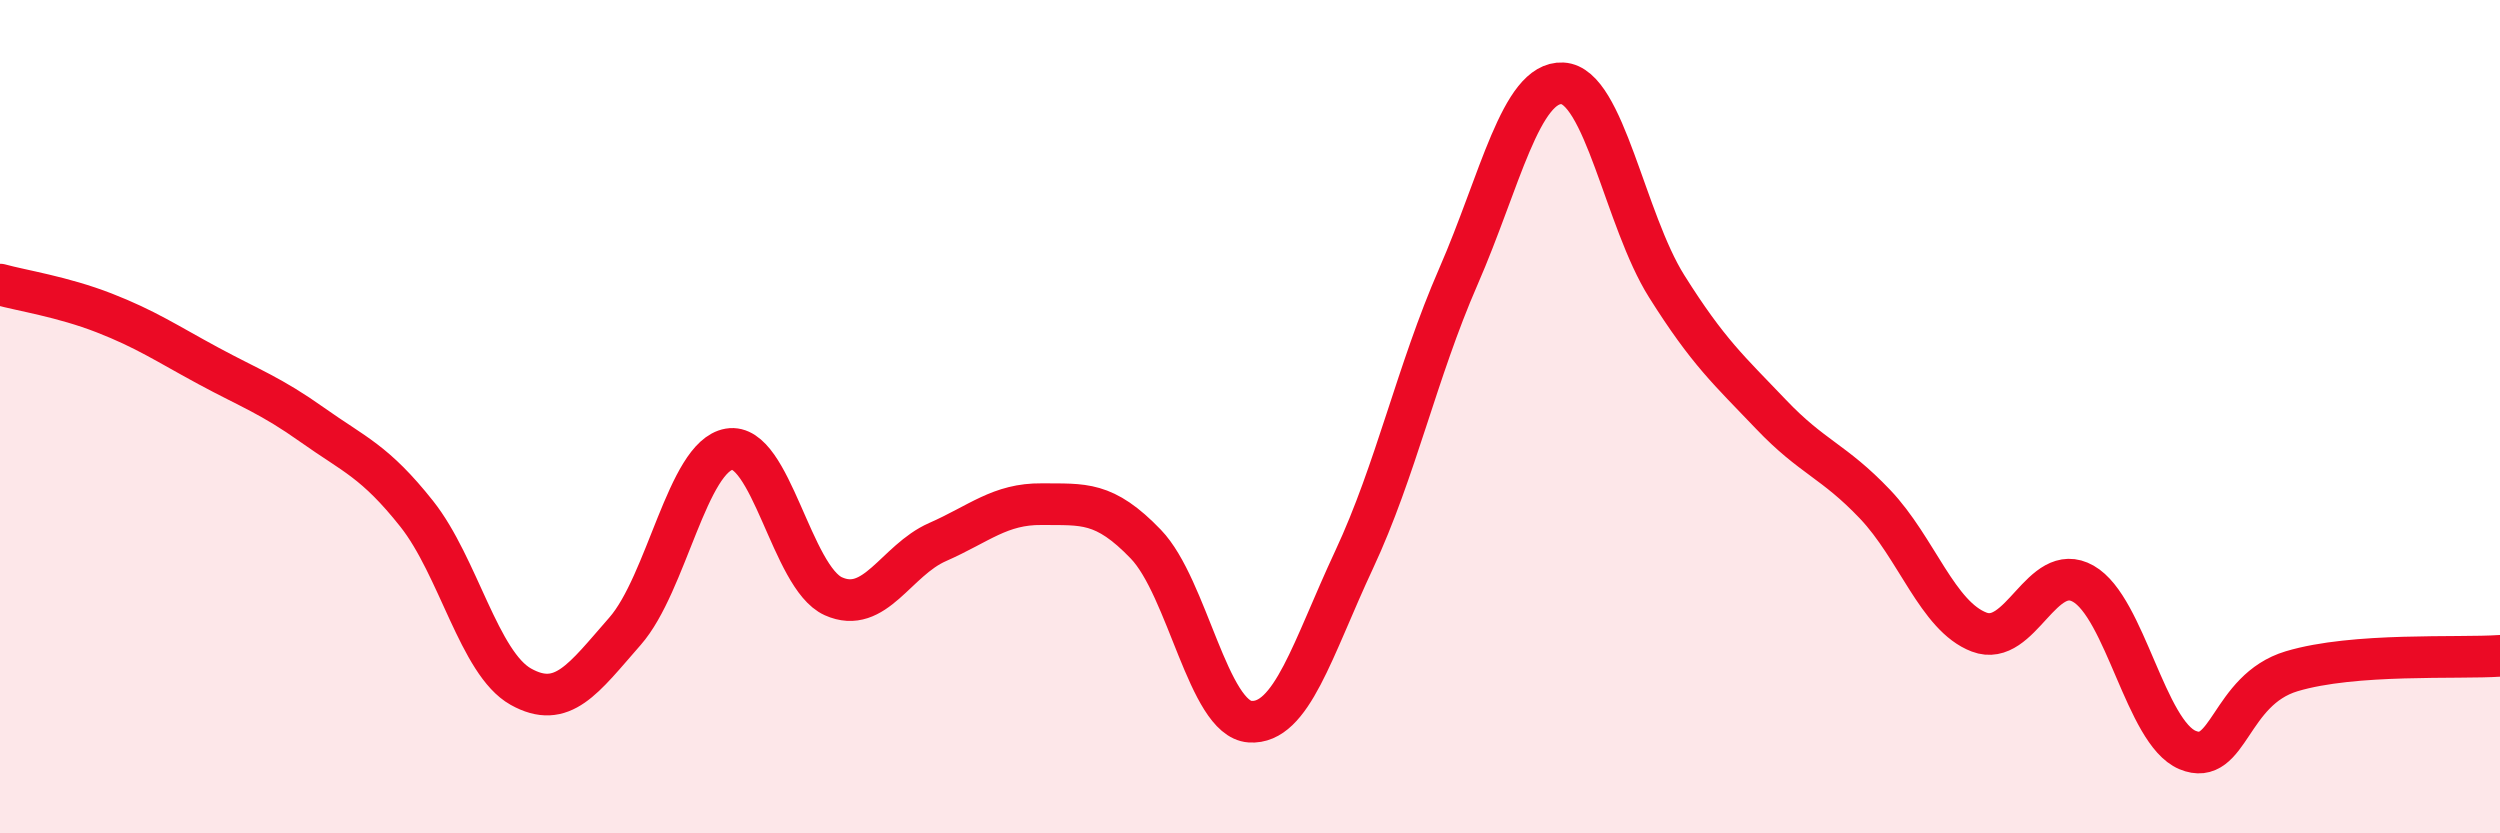 
    <svg width="60" height="20" viewBox="0 0 60 20" xmlns="http://www.w3.org/2000/svg">
      <path
        d="M 0,6.83 C 0.5,6.97 1.5,7.12 2.5,7.51 C 3.5,7.9 4,8.24 5,8.78 C 6,9.32 6.5,9.49 7.5,10.2 C 8.5,10.91 9,11.07 10,12.33 C 11,13.59 11.5,15.92 12.5,16.48 C 13.5,17.04 14,16.29 15,15.15 C 16,14.01 16.5,10.95 17.5,10.78 C 18.5,10.61 19,13.86 20,14.31 C 21,14.76 21.5,13.45 22.5,13.01 C 23.5,12.57 24,12.09 25,12.1 C 26,12.11 26.5,12.02 27.5,13.06 C 28.5,14.1 29,17.25 30,17.32 C 31,17.39 31.5,15.57 32.5,13.43 C 33.5,11.29 34,8.93 35,6.64 C 36,4.35 36.5,1.95 37.5,2 C 38.5,2.05 39,5.28 40,6.87 C 41,8.46 41.5,8.89 42.5,9.94 C 43.5,10.99 44,11.05 45,12.1 C 46,13.15 46.5,14.79 47.5,15.17 C 48.5,15.55 49,13.44 50,14.01 C 51,14.58 51.5,17.58 52.5,18 C 53.5,18.42 53.5,16.56 55,16.11 C 56.5,15.66 59,15.81 60,15.74L60 20L0 20Z"
        fill="#EB0A25"
        opacity="0.1"
        stroke-linecap="round"
        stroke-linejoin="round"
      />
      <path
        d="M 0,6.83 C 0.5,6.97 1.5,7.12 2.5,7.51 C 3.5,7.9 4,8.24 5,8.78 C 6,9.32 6.5,9.49 7.5,10.2 C 8.5,10.91 9,11.07 10,12.33 C 11,13.59 11.5,15.92 12.5,16.48 C 13.5,17.04 14,16.29 15,15.15 C 16,14.01 16.5,10.95 17.5,10.78 C 18.5,10.61 19,13.86 20,14.31 C 21,14.76 21.5,13.45 22.5,13.01 C 23.5,12.57 24,12.09 25,12.1 C 26,12.11 26.5,12.02 27.5,13.06 C 28.5,14.1 29,17.25 30,17.32 C 31,17.39 31.5,15.57 32.5,13.43 C 33.5,11.29 34,8.93 35,6.64 C 36,4.35 36.5,1.95 37.5,2 C 38.5,2.05 39,5.28 40,6.87 C 41,8.46 41.5,8.89 42.5,9.94 C 43.5,10.99 44,11.05 45,12.1 C 46,13.15 46.5,14.79 47.5,15.17 C 48.5,15.55 49,13.44 50,14.01 C 51,14.58 51.5,17.58 52.5,18 C 53.5,18.42 53.5,16.56 55,16.11 C 56.5,15.66 59,15.81 60,15.74"
        stroke="#EB0A25"
        stroke-width="1"
        fill="none"
        stroke-linecap="round"
        stroke-linejoin="round"
      />
    </svg>
  